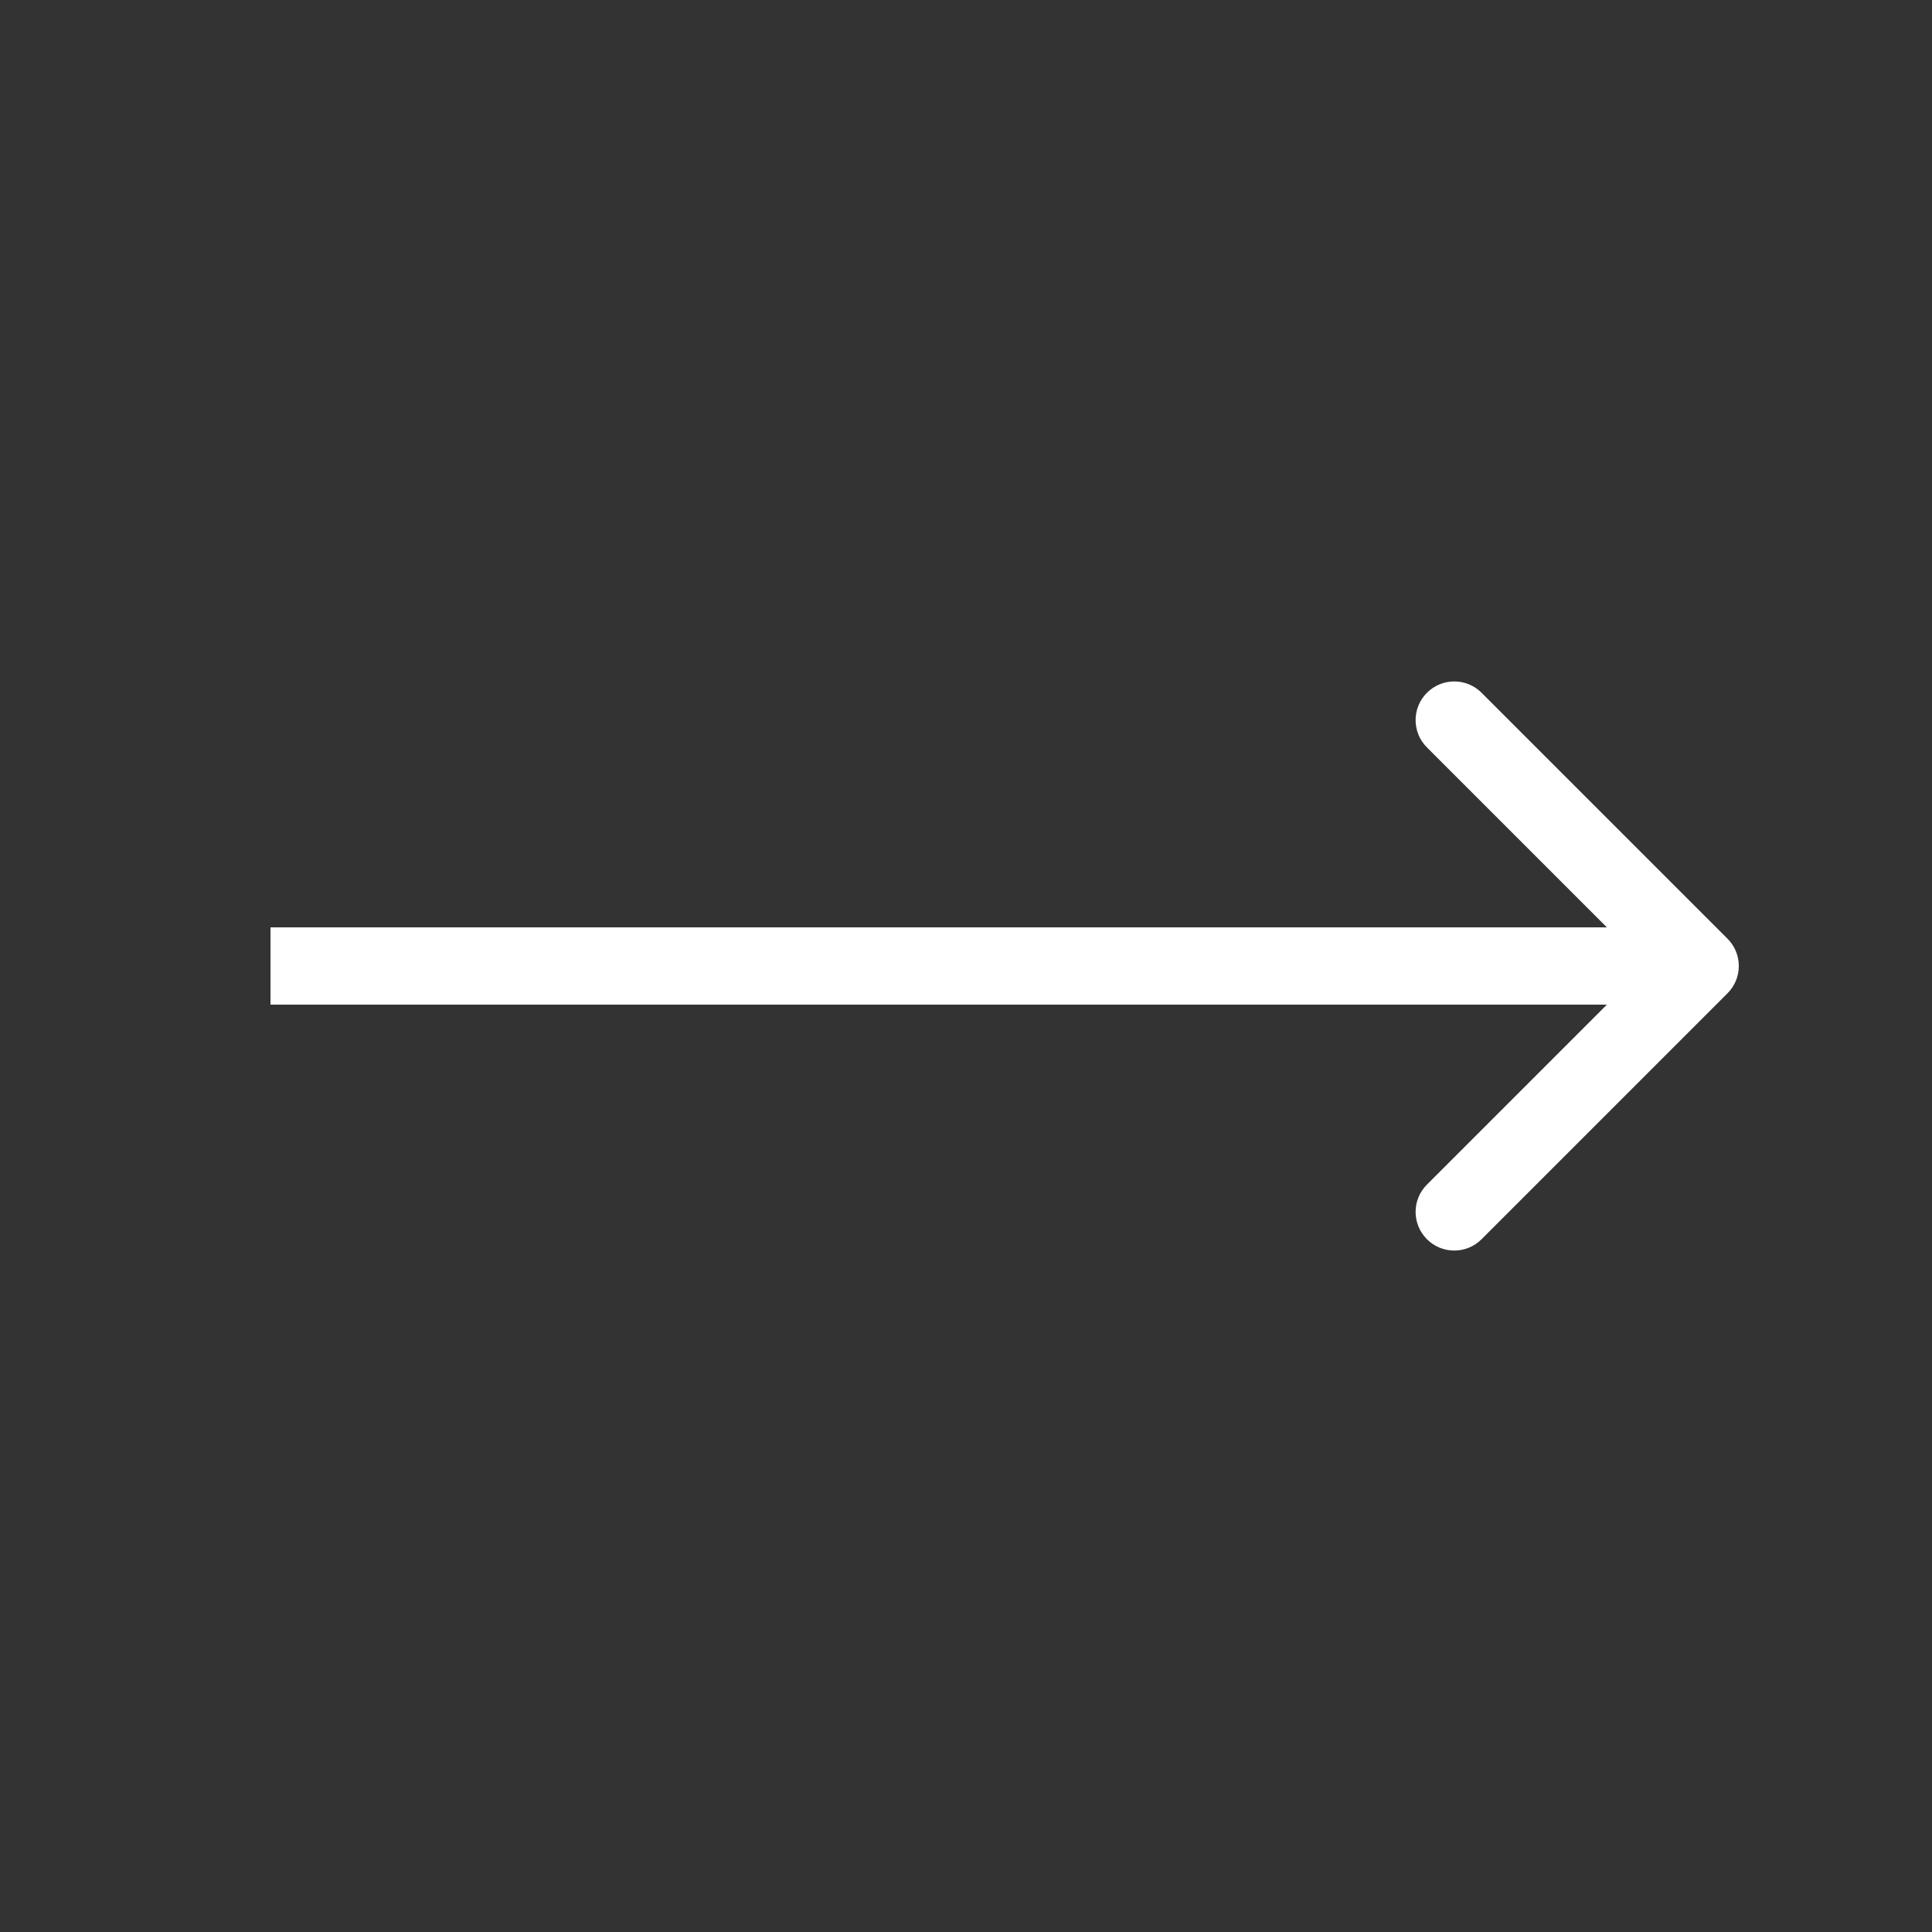 <?xml version="1.0" encoding="UTF-8"?> <svg xmlns="http://www.w3.org/2000/svg" width="50" height="50" viewBox="0 0 50 50" fill="none"><rect x="0" y="0" width="50" height="50" fill="#333333" stroke="none"/><path d="M44.707 25.707C45.098 25.317 45.098 24.683 44.707 24.293L38.343 17.929C37.953 17.538 37.319 17.538 36.929 17.929C36.538 18.32 36.538 18.953 36.929 19.343L42.586 25L36.929 30.657C36.538 31.047 36.538 31.68 36.929 32.071C37.319 32.462 37.953 32.462 38.343 32.071L44.707 25.707ZM7 26H44V24H7V26Z" fill="white"></path></svg> 